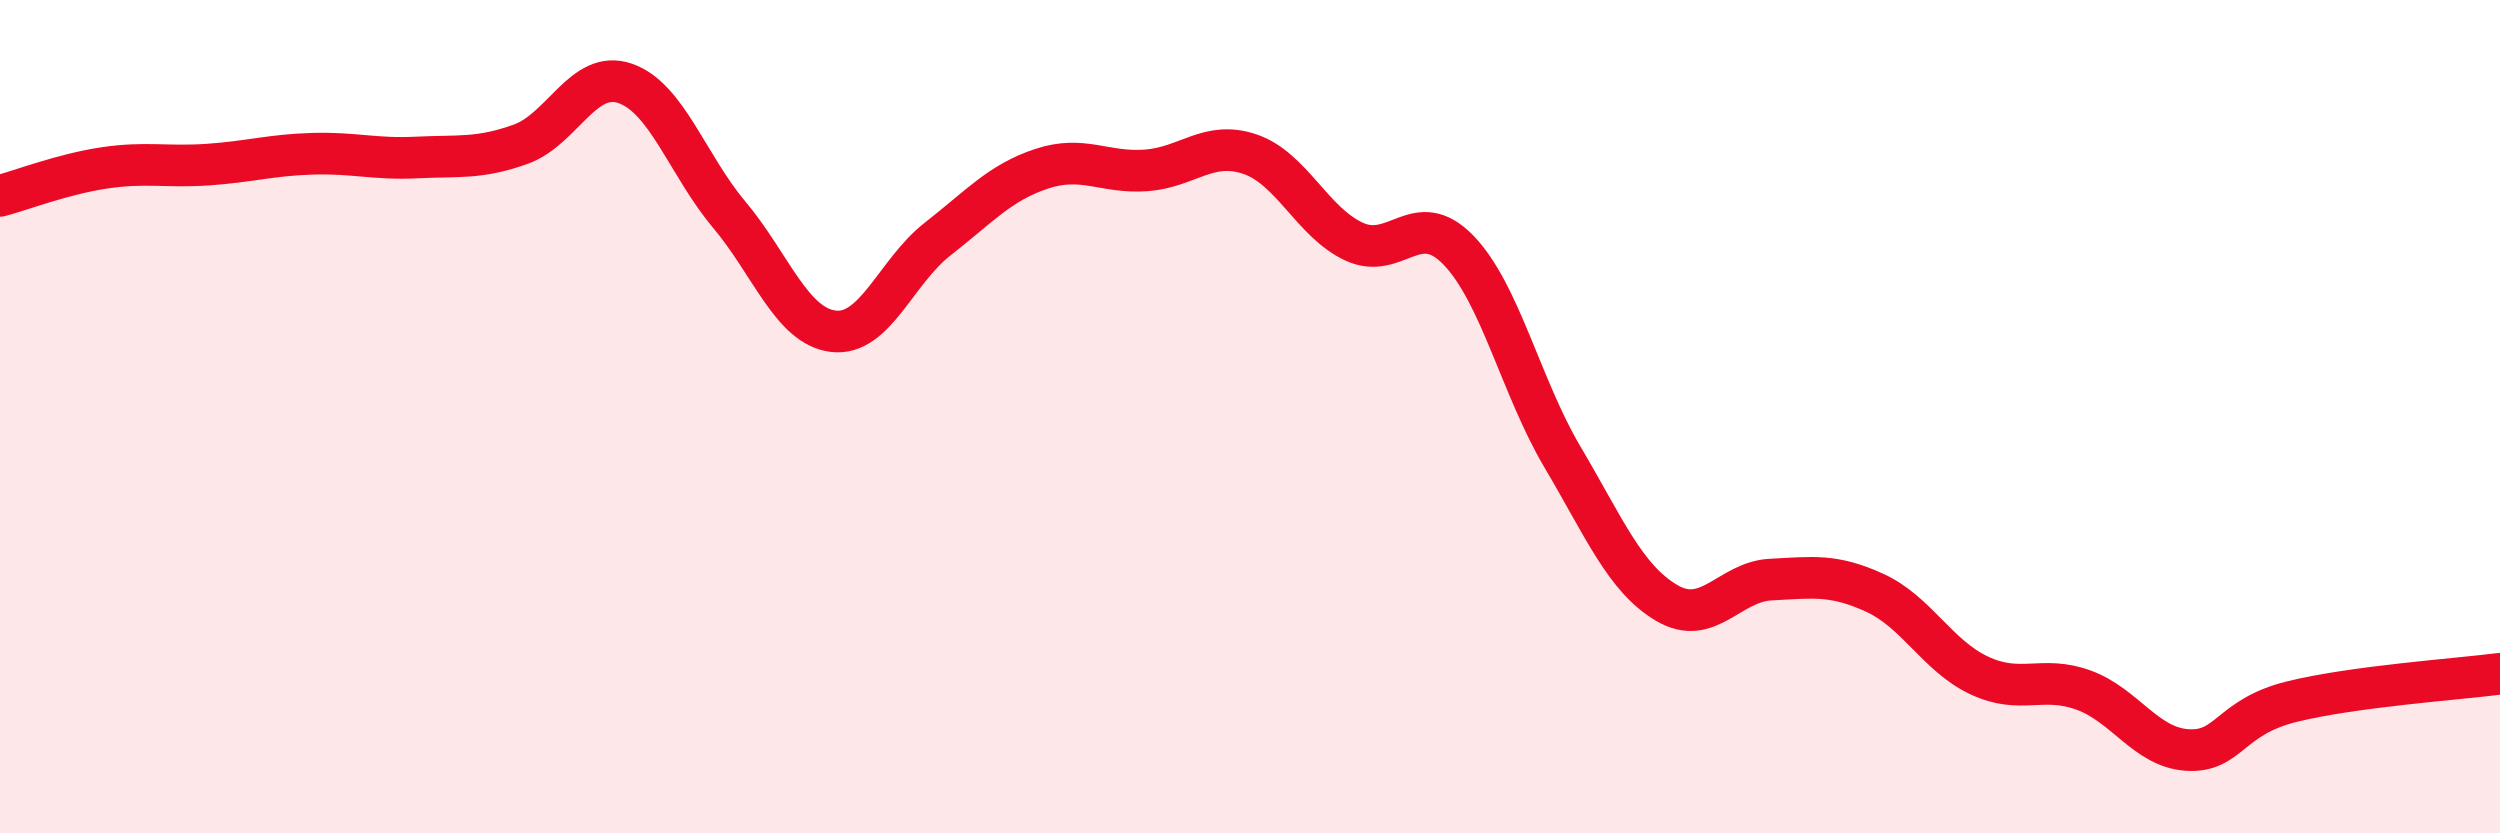 
    <svg width="60" height="20" viewBox="0 0 60 20" xmlns="http://www.w3.org/2000/svg">
      <path
        d="M 0,4.7 C 0.5,4.57 1.5,4.18 2.5,4.03 C 3.5,3.88 4,4.02 5,3.95 C 6,3.88 6.5,3.72 7.5,3.69 C 8.5,3.66 9,3.83 10,3.78 C 11,3.73 11.5,3.82 12.5,3.46 C 13.5,3.1 14,1.66 15,2 C 16,2.34 16.5,3.96 17.5,5.15 C 18.5,6.34 19,7.83 20,7.95 C 21,8.07 21.5,6.52 22.5,5.74 C 23.5,4.96 24,4.38 25,4.05 C 26,3.72 26.5,4.16 27.5,4.09 C 28.5,4.02 29,3.36 30,3.7 C 31,4.04 31.5,5.34 32.5,5.8 C 33.5,6.26 34,4.97 35,6 C 36,7.03 36.5,9.28 37.5,10.97 C 38.5,12.66 39,13.88 40,14.47 C 41,15.06 41.5,13.96 42.5,13.91 C 43.5,13.86 44,13.77 45,14.23 C 46,14.69 46.5,15.74 47.5,16.21 C 48.5,16.68 49,16.2 50,16.56 C 51,16.92 51.5,17.94 52.5,18 C 53.5,18.06 53.5,17.21 55,16.84 C 56.5,16.47 59,16.3 60,16.17L60 20L0 20Z"
        fill="#EB0A25"
        opacity="0.1"
        stroke-linecap="round"
        stroke-linejoin="round"
      />
      <path
        d="M 0,4.7 C 0.5,4.57 1.5,4.18 2.5,4.03 C 3.5,3.88 4,4.02 5,3.95 C 6,3.88 6.5,3.72 7.5,3.69 C 8.5,3.66 9,3.83 10,3.78 C 11,3.73 11.5,3.82 12.5,3.46 C 13.5,3.1 14,1.66 15,2 C 16,2.34 16.5,3.96 17.5,5.15 C 18.5,6.34 19,7.83 20,7.95 C 21,8.07 21.5,6.52 22.5,5.74 C 23.5,4.96 24,4.38 25,4.05 C 26,3.72 26.5,4.16 27.5,4.09 C 28.5,4.02 29,3.36 30,3.7 C 31,4.04 31.5,5.34 32.5,5.8 C 33.5,6.26 34,4.97 35,6 C 36,7.03 36.5,9.28 37.5,10.97 C 38.5,12.66 39,13.88 40,14.47 C 41,15.06 41.5,13.96 42.5,13.91 C 43.5,13.86 44,13.77 45,14.23 C 46,14.69 46.5,15.74 47.5,16.21 C 48.5,16.68 49,16.2 50,16.56 C 51,16.92 51.5,17.94 52.5,18 C 53.5,18.06 53.5,17.21 55,16.84 C 56.5,16.47 59,16.3 60,16.17"
        stroke="#EB0A25"
        stroke-width="1"
        fill="none"
        stroke-linecap="round"
        stroke-linejoin="round"
      />
    </svg>
  